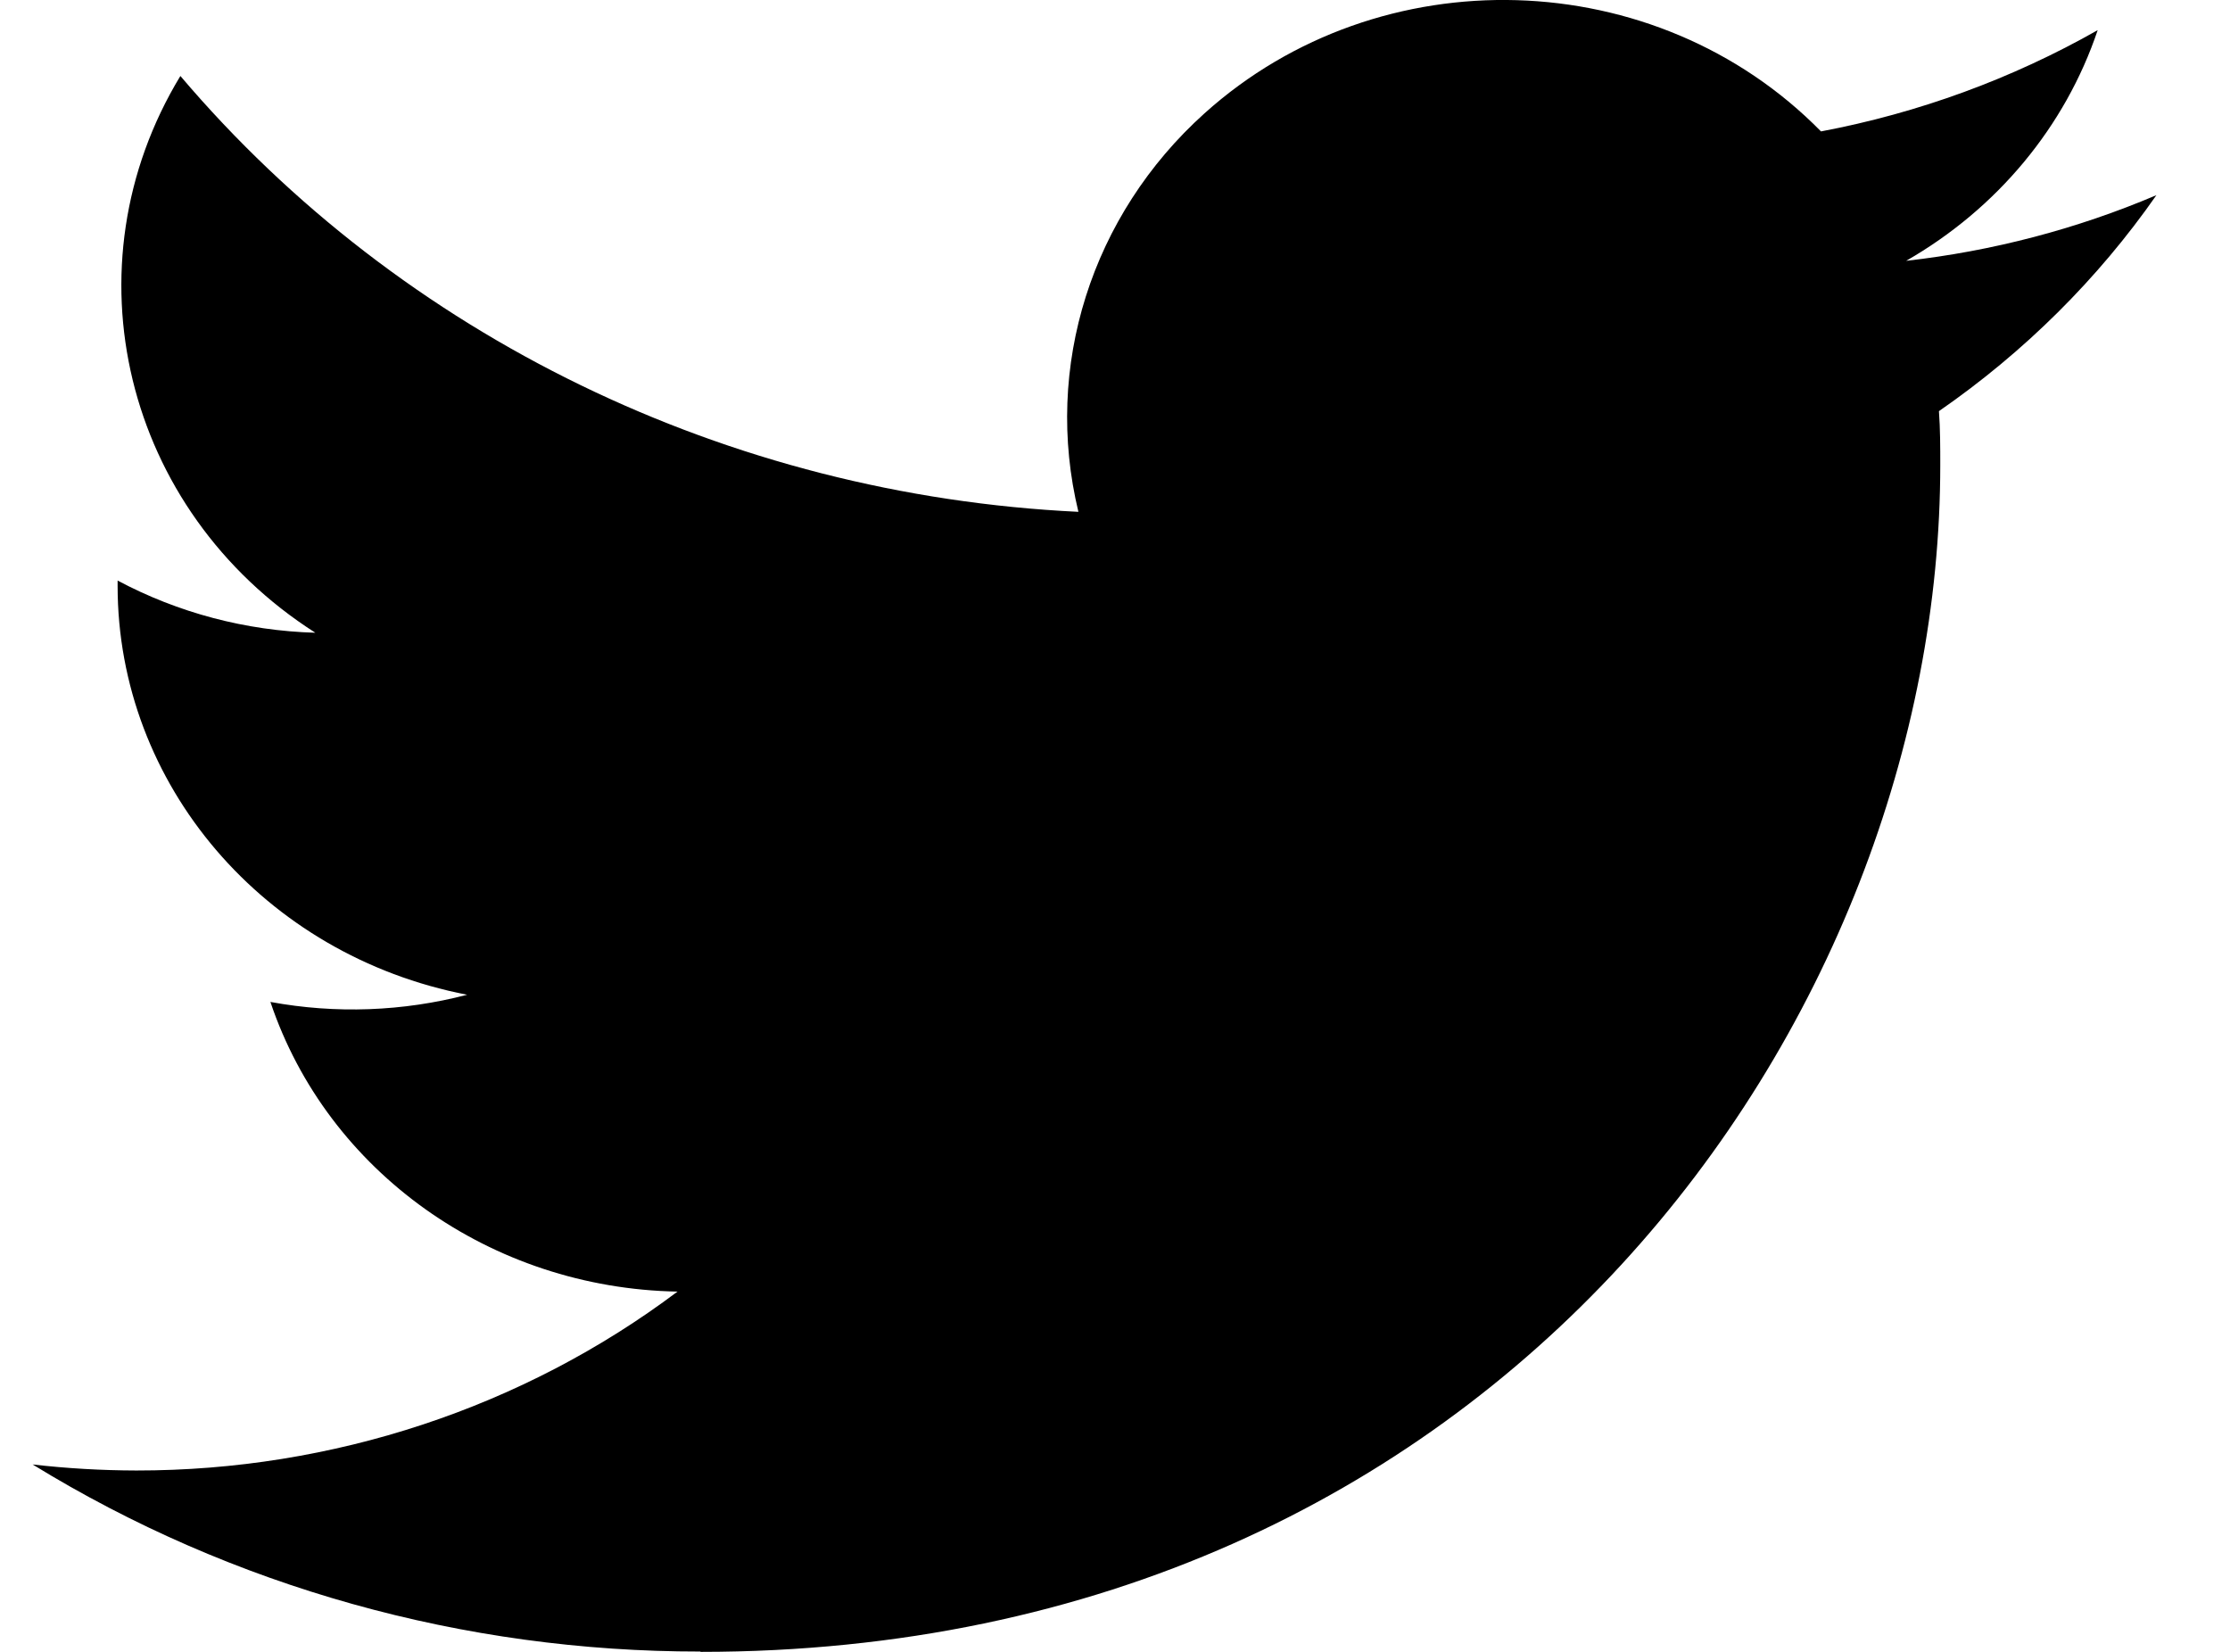 <?xml version="1.0" encoding="UTF-8"?> <svg xmlns="http://www.w3.org/2000/svg" width="27" height="20" viewBox="0 0 27 20" fill="none"><path d="M23.476 4.978C23.492 5.195 23.492 5.412 23.492 5.631C23.492 12.304 18.185 20 8.481 20V19.996C5.615 19.999 2.807 19.213 0.395 17.731C0.811 17.779 1.23 17.803 1.65 17.804C4.026 17.806 6.334 17.043 8.203 15.638C5.945 15.597 3.965 14.188 3.274 12.131C4.065 12.277 4.879 12.247 5.656 12.044C3.194 11.568 1.424 9.497 1.424 7.093C1.424 7.071 1.424 7.05 1.424 7.029C2.157 7.42 2.978 7.637 3.818 7.661C1.499 6.18 0.784 3.228 2.184 0.92C4.863 4.075 8.815 5.993 13.057 6.197C12.632 4.443 13.213 2.605 14.584 1.372C16.709 -0.54 20.051 -0.442 22.048 1.591C23.23 1.368 24.362 0.953 25.398 0.365C25.005 1.534 24.18 2.527 23.079 3.158C24.125 3.04 25.147 2.772 26.109 2.363C25.401 3.378 24.509 4.263 23.476 4.978Z" fill="currentColor"></path></svg> 